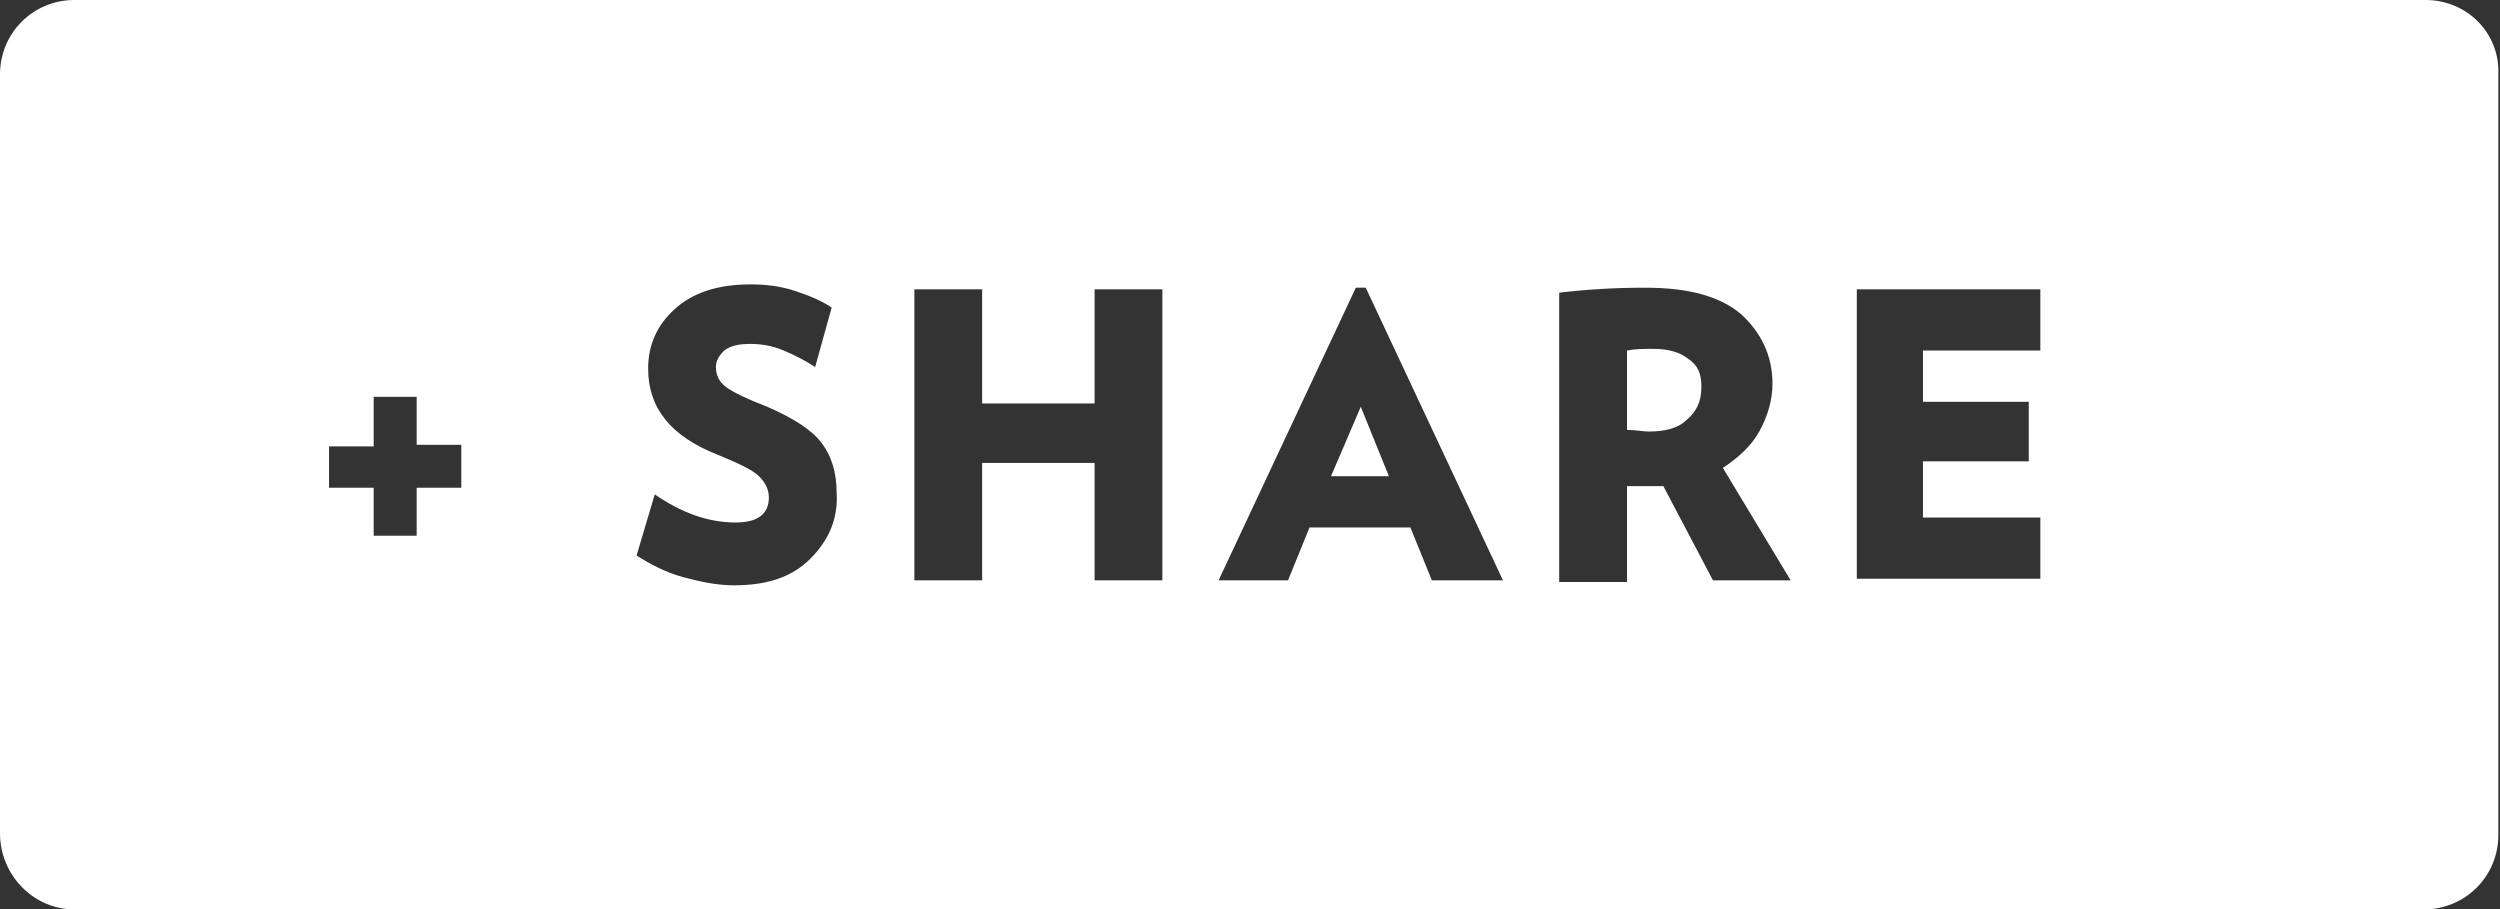 <?xml version="1.0" encoding="utf-8"?>
<!-- Generator: Adobe Illustrator 17.1.0, SVG Export Plug-In . SVG Version: 6.00 Build 0)  -->
<!DOCTYPE svg PUBLIC "-//W3C//DTD SVG 1.1//EN" "http://www.w3.org/Graphics/SVG/1.1/DTD/svg11.dtd">
<svg version="1.1" id="Layer_1" xmlns="http://www.w3.org/2000/svg" xmlns:xlink="http://www.w3.org/1999/xlink" x="0px" y="0px"
	 width="151.2px" height="55px" viewBox="0 0 151.2 55" enable-background="new 0 0 151.2 55" xml:space="preserve">
<rect x="0" y="0" width="151.2" height="55" fill="#333333" stroke="none"/>
<g>
	<path fill="#FFFFFF" d="M146.7,0H4.5C2,0,0,2,0,4.5v45.9C0,52.9,2,55,4.5,55h142.1c2.5,0,4.5-2,4.5-4.5V4.5
		C151.2,2,149.2,0,146.7,0z M27.9,29.5h-2.7v2.9h-2.6v-2.9h-2.7v-2.5h2.7V24h2.6v2.9h2.7V29.5z M49,33.8c-1.1,1.1-2.6,1.6-4.6,1.6
		c-1,0-2-0.2-3.1-0.5c-1.1-0.3-2-0.8-2.8-1.3l1.1-3.7c1.6,1.1,3.2,1.7,4.9,1.7c1.3,0,2-0.5,2-1.5c0-0.5-0.2-0.9-0.6-1.3
		c-0.4-0.4-1.3-0.8-2.5-1.3c-2.8-1.1-4.2-2.8-4.2-5.2c0-1.4,0.5-2.6,1.6-3.6c1.1-1,2.6-1.5,4.6-1.5c0.9,0,1.8,0.1,2.7,0.4
		c0.9,0.3,1.6,0.6,2.2,1l-1,3.6c-0.6-0.4-1.2-0.7-1.9-1s-1.4-0.4-2-0.4c-0.7,0-1.2,0.1-1.6,0.4c-0.3,0.3-0.5,0.6-0.5,1
		c0,0.5,0.2,0.9,0.6,1.2c0.4,0.3,1.2,0.7,2.5,1.2c1.6,0.7,2.7,1.4,3.3,2.2c0.6,0.8,0.9,1.8,0.9,3C50.7,31.4,50.1,32.7,49,33.8z
		 M70.3,35.1h-4.1V28h-6.8v7.1h-4.1V17.5h4.1v6.9h6.8v-6.9h4.1V35.1z M86.6,35.1l-1.3-3.2h-6.1l-1.3,3.2h-4.2L82,17.4h0.6l8.3,17.7
		H86.6z M103.6,35.1l-3-5.7c-0.2,0-0.4,0-0.7,0c-0.2,0-0.7,0-1.5,0v5.8h-4.1V17.7c1.7-0.2,3.4-0.3,5.2-0.3c2.6,0,4.5,0.5,5.8,1.6
		c1.2,1.1,1.9,2.5,1.9,4.2c0,1-0.3,2-0.8,2.9c-0.5,0.9-1.3,1.6-2.2,2.2l4.1,6.8H103.6z M123.4,21.2h-7.1v3.1h6.4v3.6h-6.4v3.4h7.1
		v3.7h-11.1V17.5h11.1V21.2z"/>
	<polygon fill="#FFFFFF" points="80.5,28.8 84,28.8 82.3,24.6 	"/>
	<path fill="#FFFFFF" d="M102.1,21.7c-0.5-0.4-1.2-0.6-2.1-0.6c-0.6,0-1.1,0-1.6,0.1V26c0.5,0,1,0.1,1.3,0.1c1,0,1.8-0.2,2.3-0.7
		c0.6-0.5,0.9-1.1,0.9-2C102.9,22.6,102.7,22.1,102.1,21.7z"/>
</g>
</svg>
